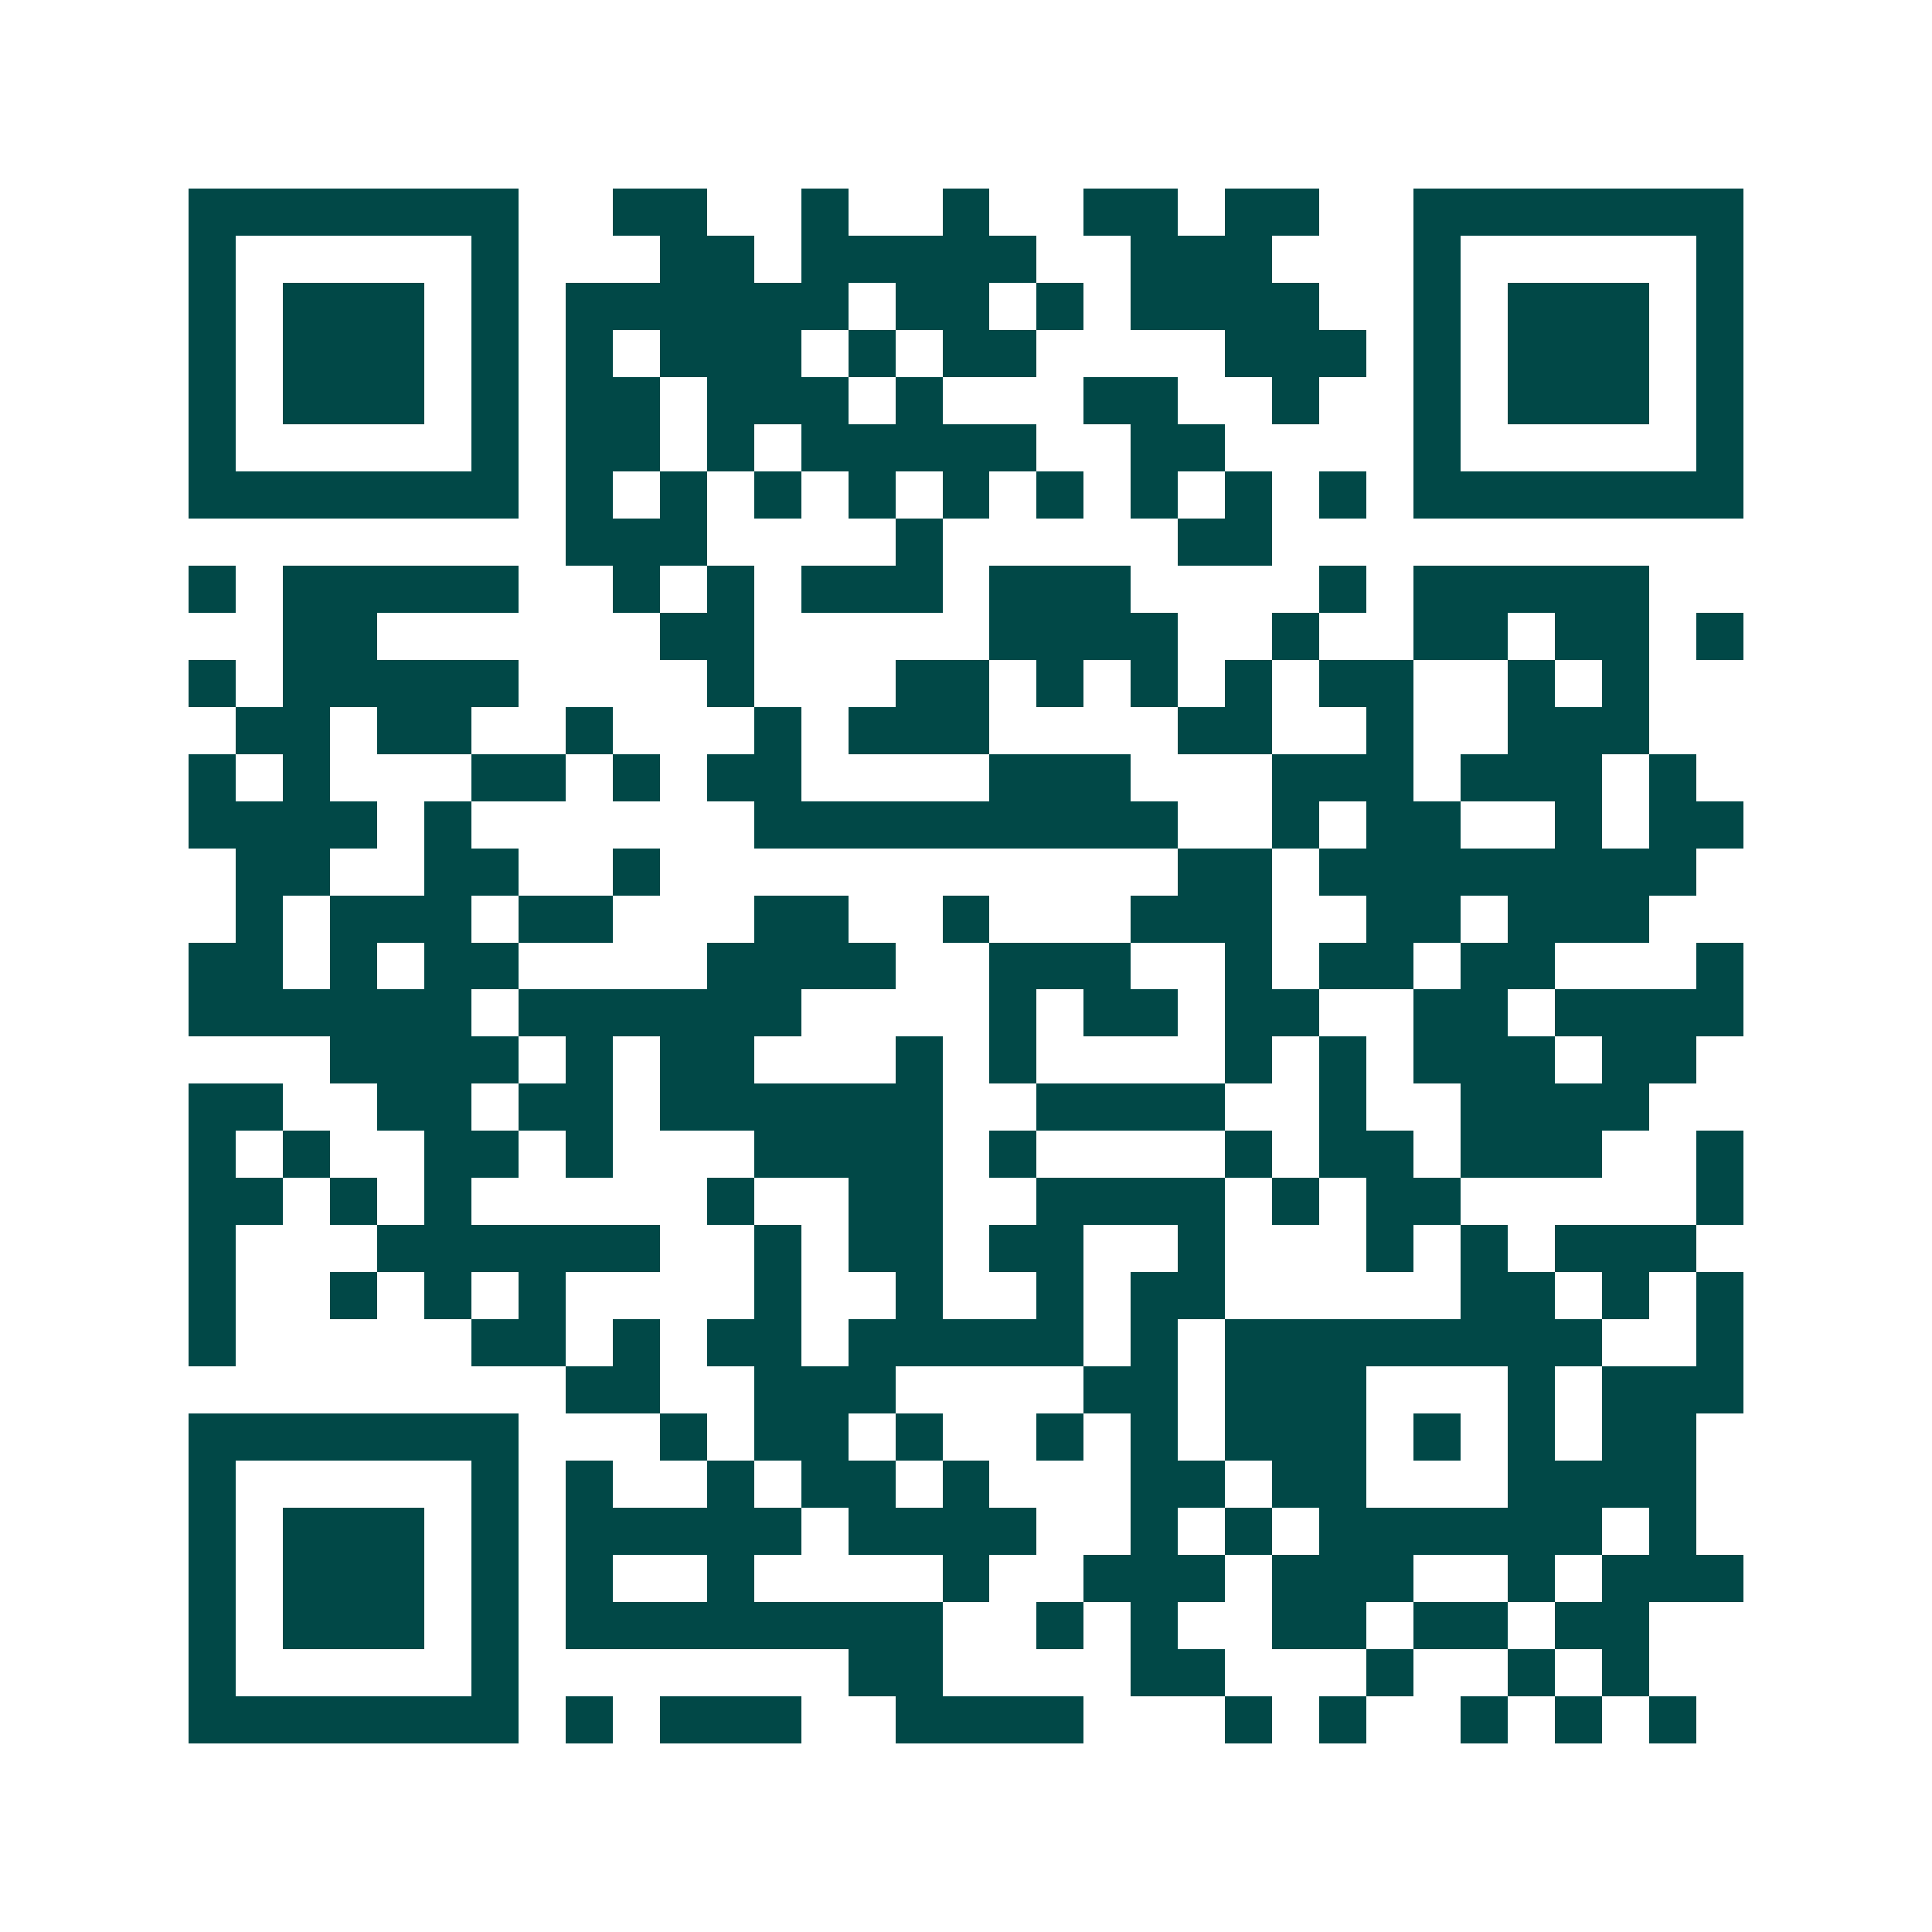 <svg xmlns="http://www.w3.org/2000/svg" width="200" height="200" viewBox="0 0 41 41" shape-rendering="crispEdges"><path fill="#ffffff" d="M0 0h41v41H0z"/><path stroke="#014847" d="M4 4.5h7m2 0h2m2 0h1m2 0h1m2 0h2m1 0h2m2 0h7M4 5.5h1m5 0h1m3 0h2m1 0h5m2 0h3m3 0h1m5 0h1M4 6.5h1m1 0h3m1 0h1m1 0h6m1 0h2m1 0h1m1 0h4m2 0h1m1 0h3m1 0h1M4 7.5h1m1 0h3m1 0h1m1 0h1m1 0h3m1 0h1m1 0h2m4 0h3m1 0h1m1 0h3m1 0h1M4 8.5h1m1 0h3m1 0h1m1 0h2m1 0h3m1 0h1m3 0h2m2 0h1m2 0h1m1 0h3m1 0h1M4 9.5h1m5 0h1m1 0h2m1 0h1m1 0h5m2 0h2m4 0h1m5 0h1M4 10.5h7m1 0h1m1 0h1m1 0h1m1 0h1m1 0h1m1 0h1m1 0h1m1 0h1m1 0h1m1 0h7M12 11.5h3m4 0h1m5 0h2M4 12.5h1m1 0h5m2 0h1m1 0h1m1 0h3m1 0h3m4 0h1m1 0h5M6 13.5h2m6 0h2m5 0h4m2 0h1m2 0h2m1 0h2m1 0h1M4 14.5h1m1 0h5m4 0h1m3 0h2m1 0h1m1 0h1m1 0h1m1 0h2m2 0h1m1 0h1M5 15.5h2m1 0h2m2 0h1m3 0h1m1 0h3m4 0h2m2 0h1m2 0h3M4 16.5h1m1 0h1m3 0h2m1 0h1m1 0h2m4 0h3m3 0h3m1 0h3m1 0h1M4 17.5h4m1 0h1m6 0h9m2 0h1m1 0h2m2 0h1m1 0h2M5 18.5h2m2 0h2m2 0h1m11 0h2m1 0h8M5 19.5h1m1 0h3m1 0h2m3 0h2m2 0h1m3 0h3m2 0h2m1 0h3M4 20.5h2m1 0h1m1 0h2m4 0h4m2 0h3m2 0h1m1 0h2m1 0h2m3 0h1M4 21.5h6m1 0h6m4 0h1m1 0h2m1 0h2m2 0h2m1 0h4M7 22.5h4m1 0h1m1 0h2m3 0h1m1 0h1m4 0h1m1 0h1m1 0h3m1 0h2M4 23.5h2m2 0h2m1 0h2m1 0h6m2 0h4m2 0h1m2 0h4M4 24.5h1m1 0h1m2 0h2m1 0h1m3 0h4m1 0h1m4 0h1m1 0h2m1 0h3m2 0h1M4 25.5h2m1 0h1m1 0h1m5 0h1m2 0h2m2 0h4m1 0h1m1 0h2m5 0h1M4 26.5h1m3 0h6m2 0h1m1 0h2m1 0h2m2 0h1m3 0h1m1 0h1m1 0h3M4 27.5h1m2 0h1m1 0h1m1 0h1m4 0h1m2 0h1m2 0h1m1 0h2m5 0h2m1 0h1m1 0h1M4 28.5h1m5 0h2m1 0h1m1 0h2m1 0h5m1 0h1m1 0h8m2 0h1M12 29.5h2m2 0h3m4 0h2m1 0h3m3 0h1m1 0h3M4 30.5h7m3 0h1m1 0h2m1 0h1m2 0h1m1 0h1m1 0h3m1 0h1m1 0h1m1 0h2M4 31.5h1m5 0h1m1 0h1m2 0h1m1 0h2m1 0h1m3 0h2m1 0h2m3 0h4M4 32.5h1m1 0h3m1 0h1m1 0h5m1 0h4m2 0h1m1 0h1m1 0h6m1 0h1M4 33.5h1m1 0h3m1 0h1m1 0h1m2 0h1m4 0h1m2 0h3m1 0h3m2 0h1m1 0h3M4 34.5h1m1 0h3m1 0h1m1 0h8m2 0h1m1 0h1m2 0h2m1 0h2m1 0h2M4 35.5h1m5 0h1m7 0h2m4 0h2m3 0h1m2 0h1m1 0h1M4 36.5h7m1 0h1m1 0h3m2 0h4m3 0h1m1 0h1m2 0h1m1 0h1m1 0h1"/></svg>
